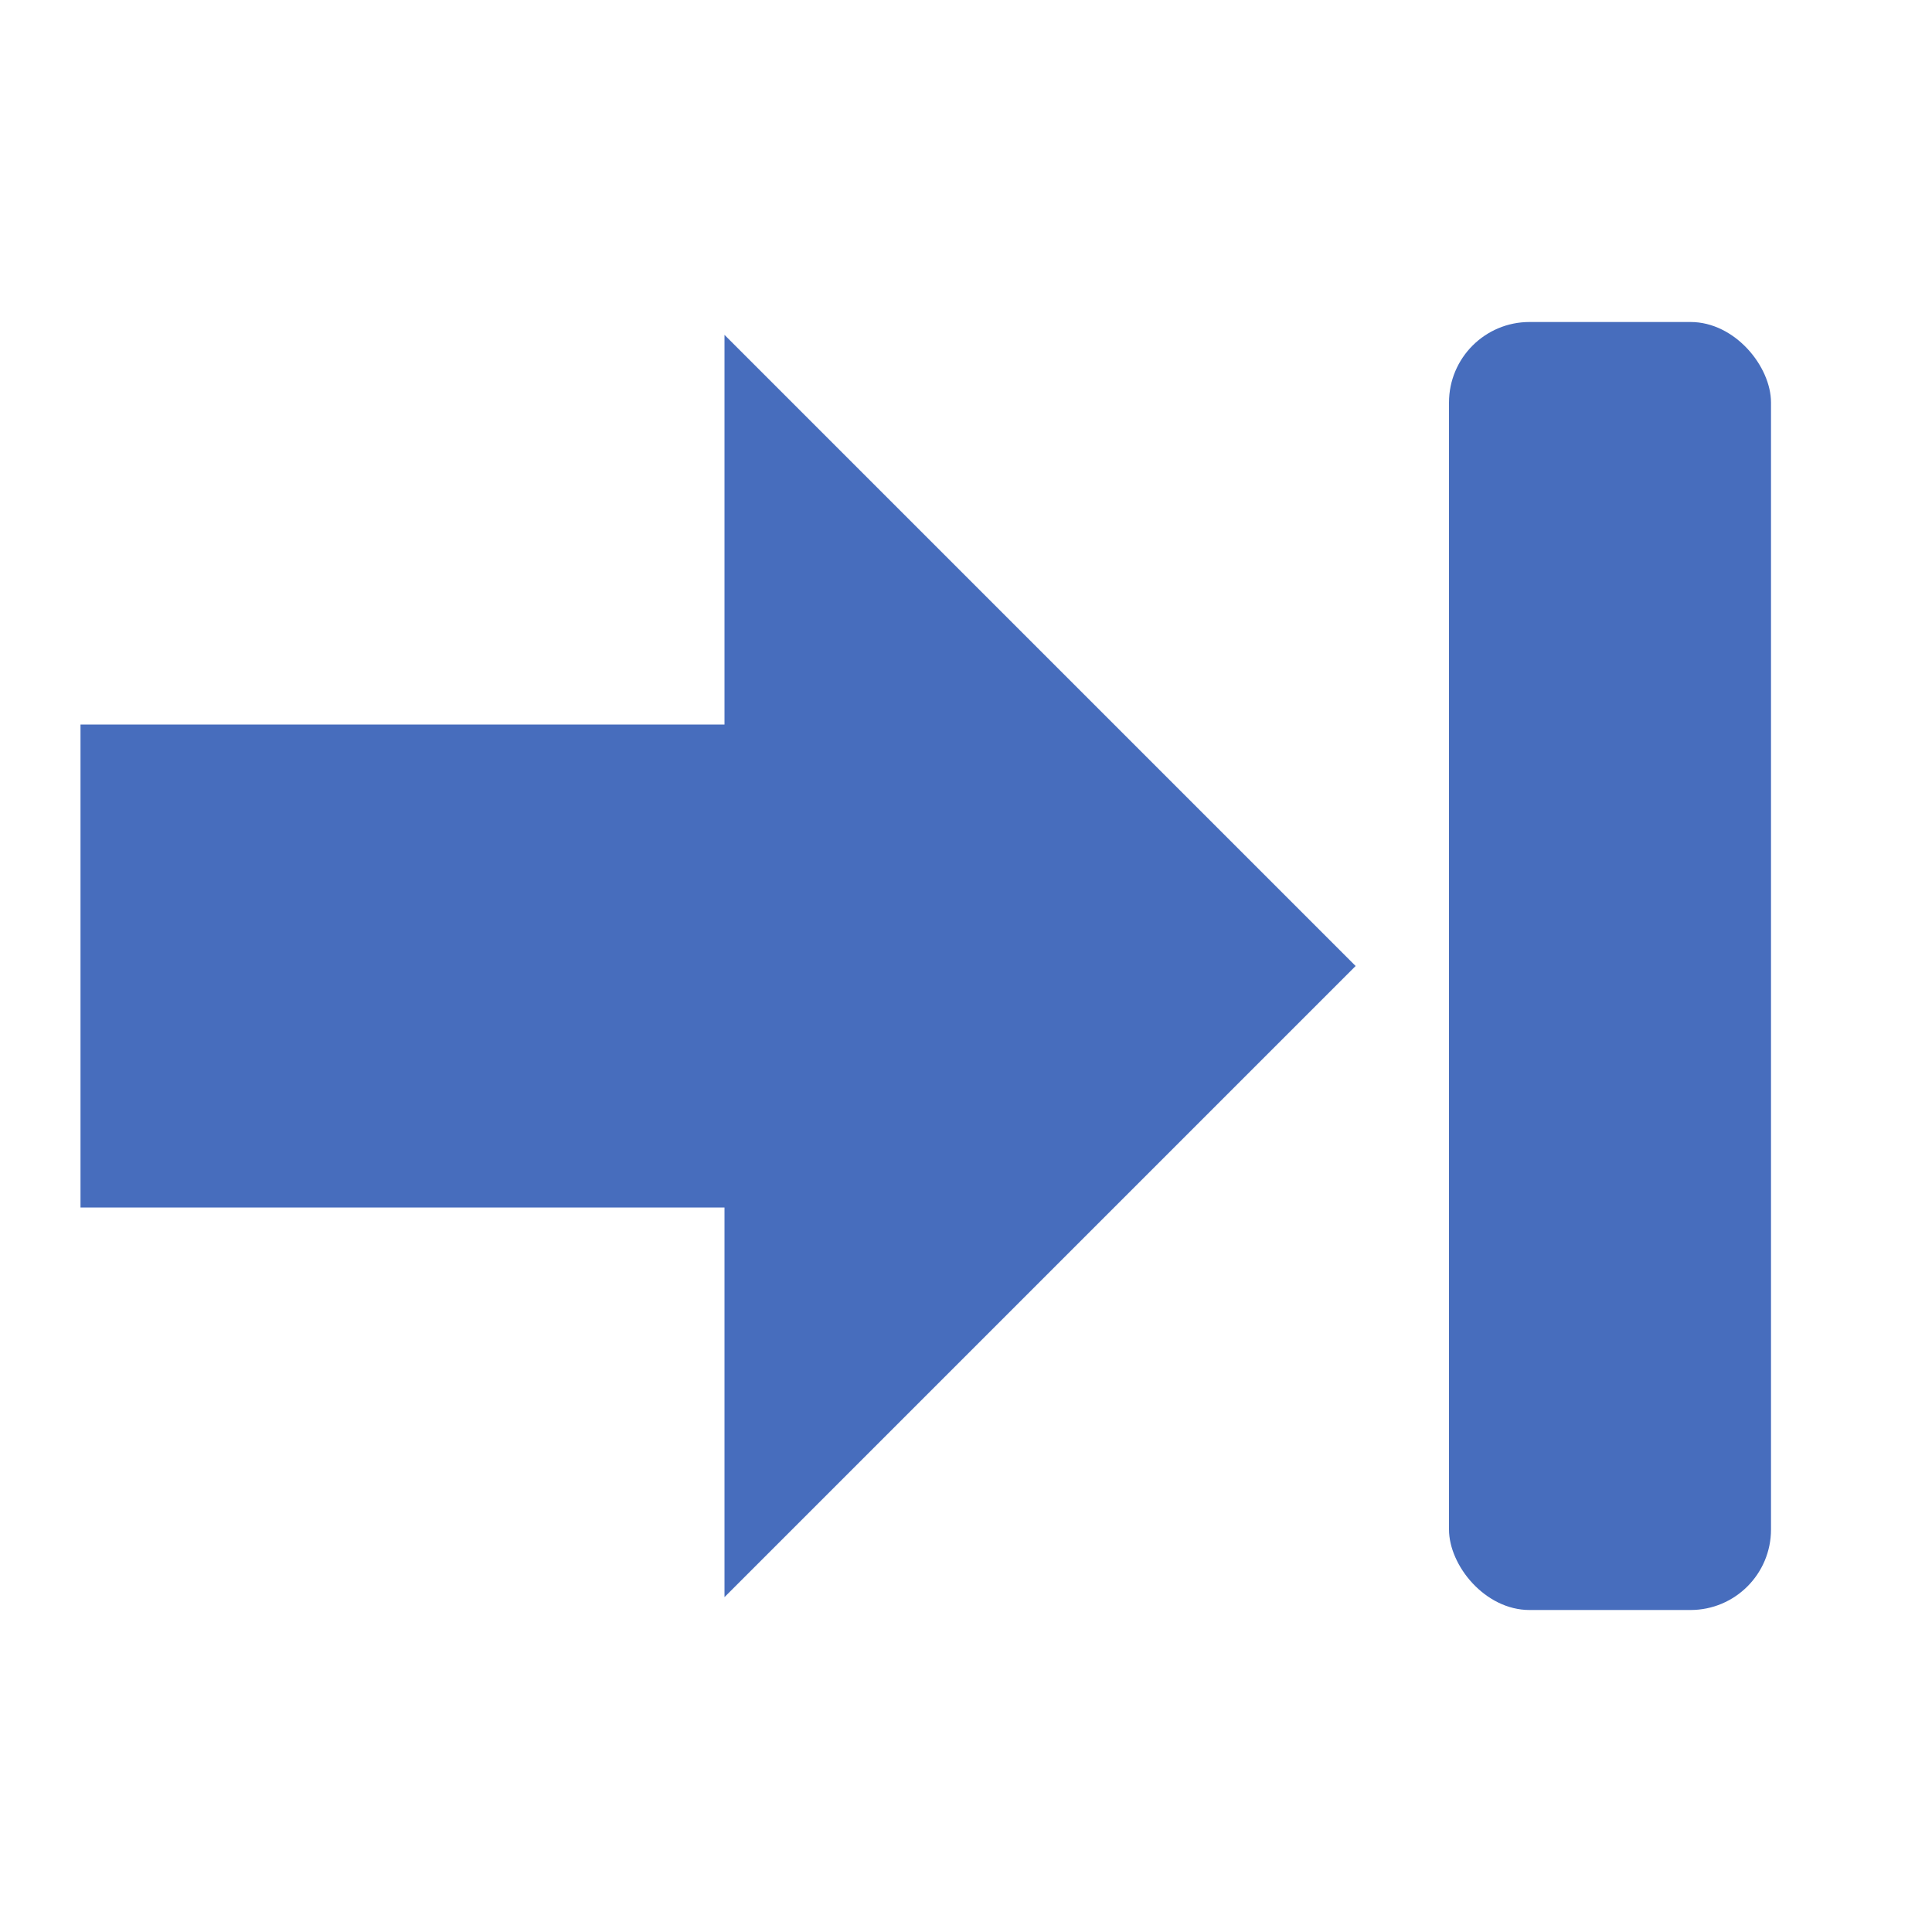<svg
    xmlns="http://www.w3.org/2000/svg"
    xmlns:xlink="http://www.w3.org/1999/xlink"
    width="16px"
    height="16px"
    viewBox="0 0 24 24">
    <path 
        d="M4 15V9h8V4.16L19.84 12L12 19.84V15H4z"
        fill="#476DBD"
        transform="translate(-3, 0)"
    />
    <rect x="18" y="4" width="4" height="16" rx="1" ry="1" fill="#476DBD" />
</svg>
